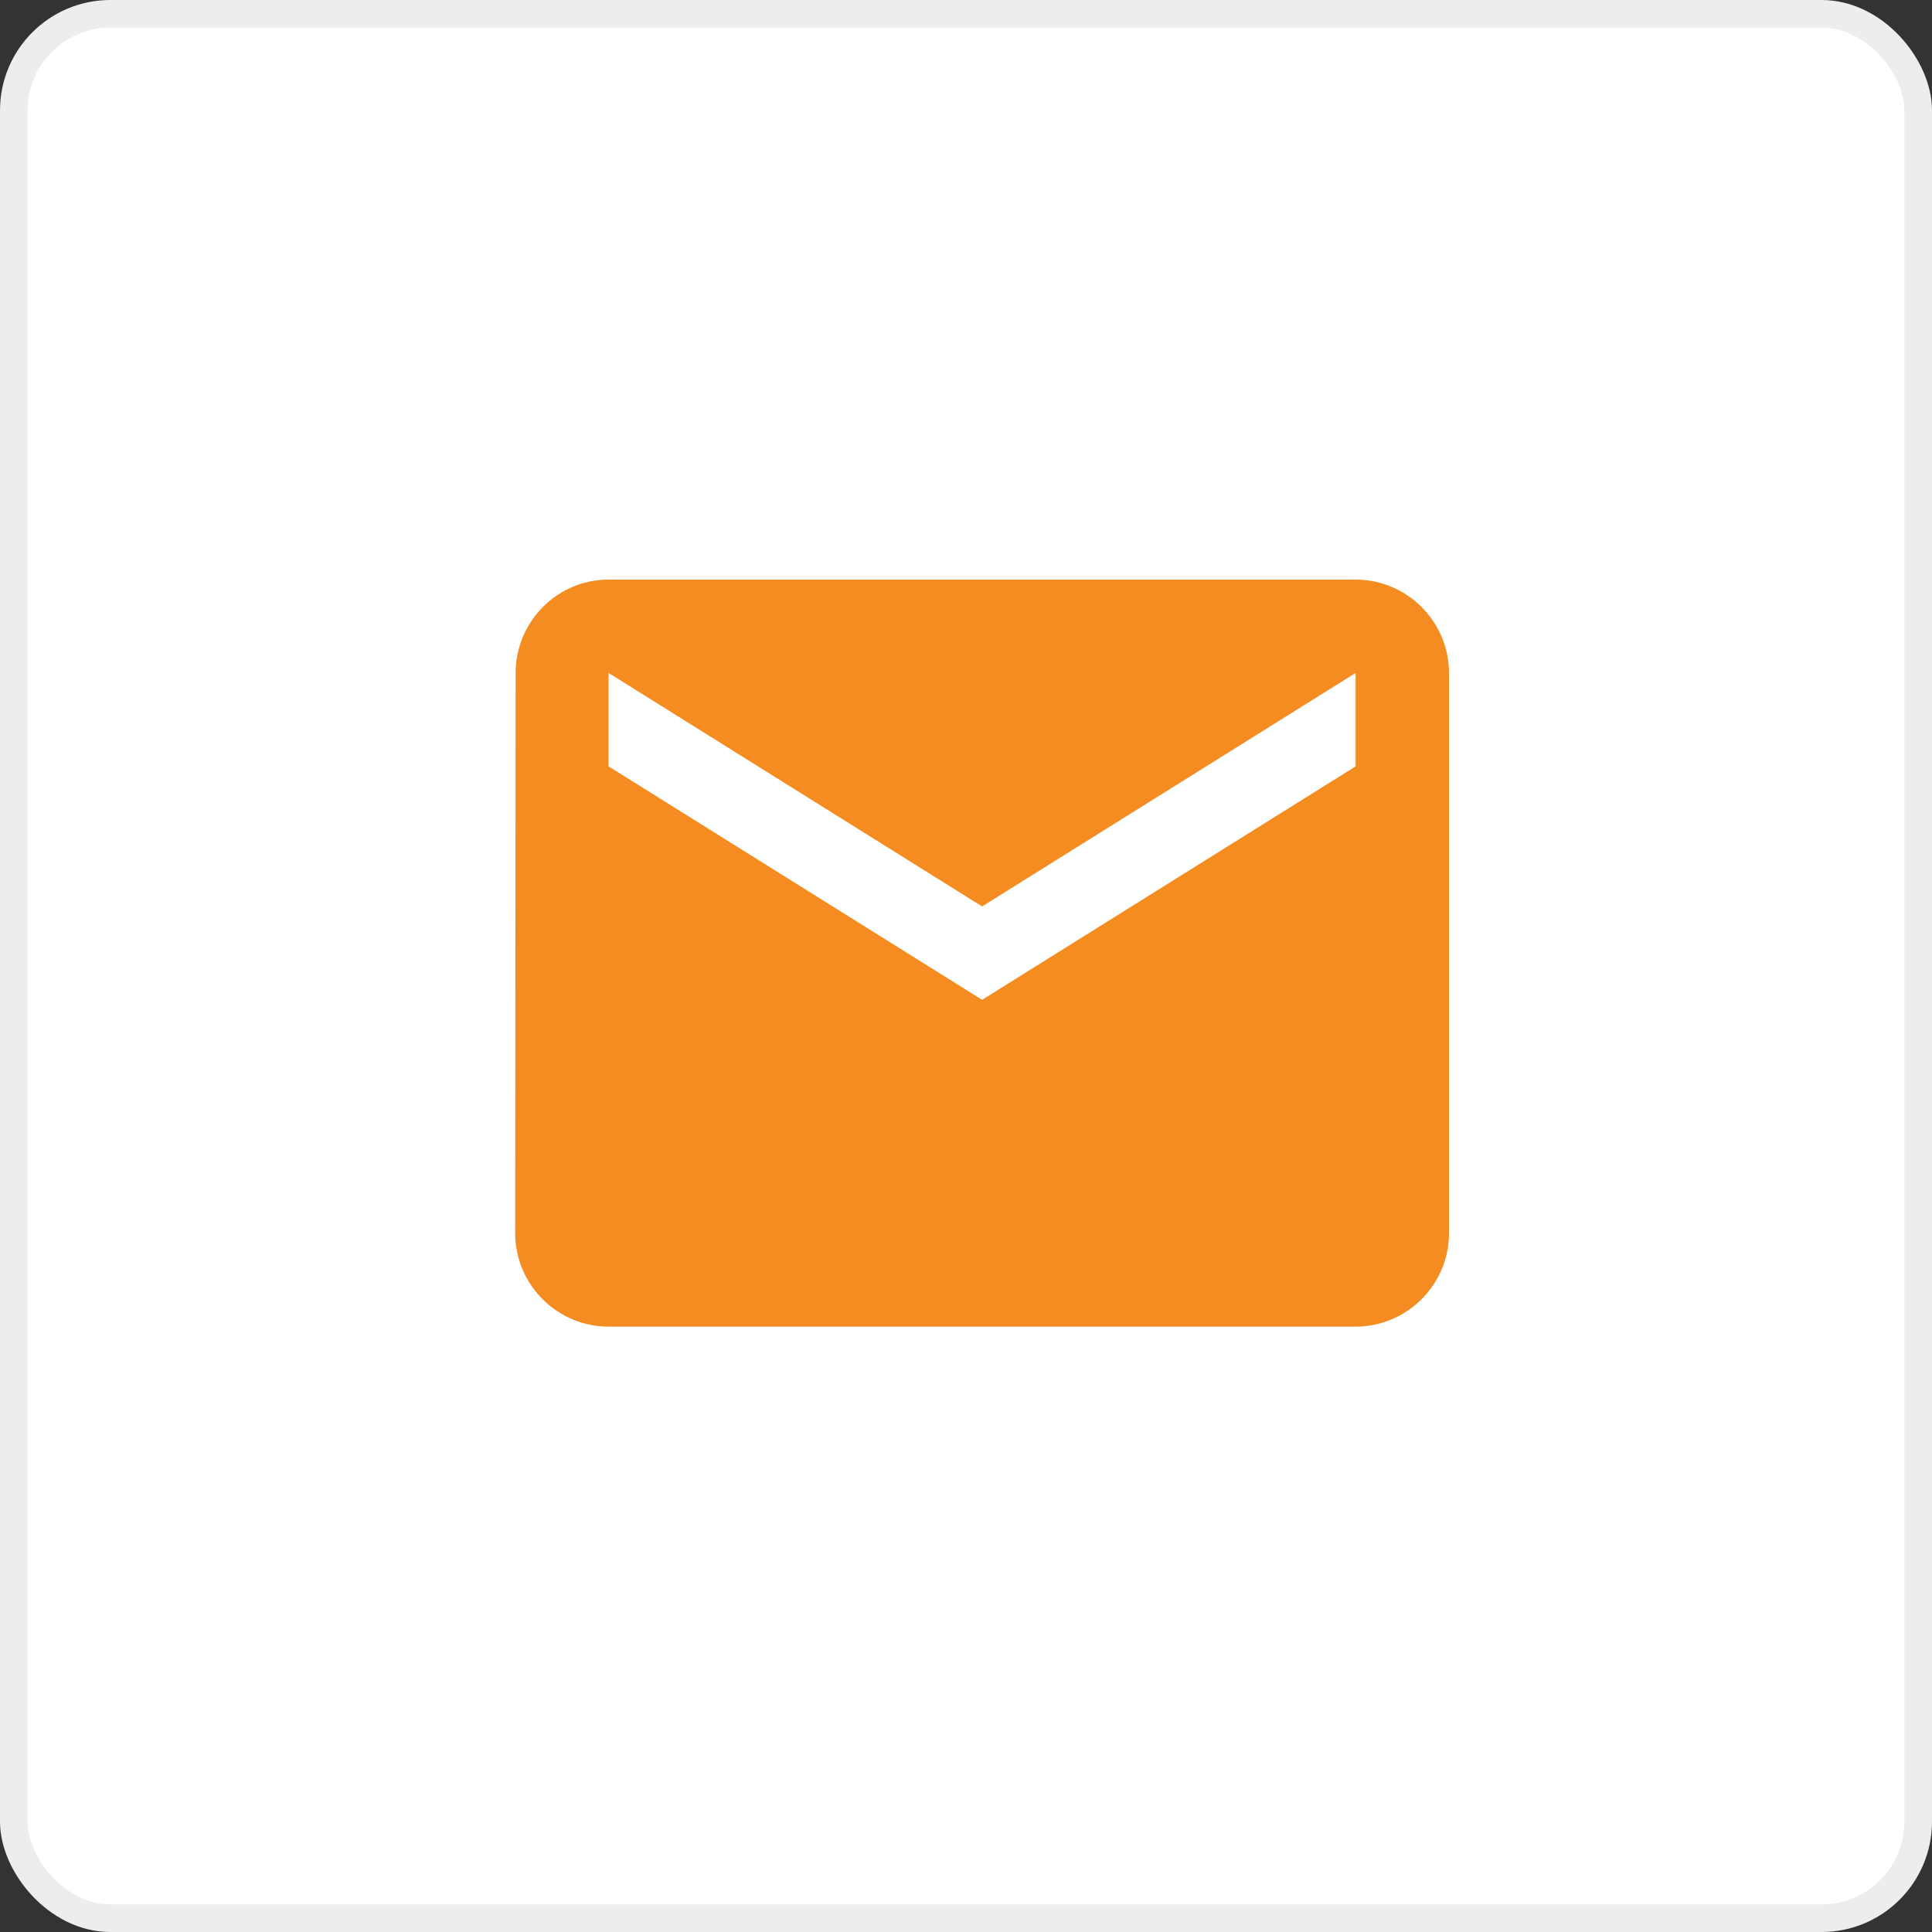 <svg width="70" height="70" viewBox="0 0 70 70" fill="none" xmlns="http://www.w3.org/2000/svg">
<rect x="0" y="0" width="70" height="70" fill="#333333" stroke="none"/>
<rect x="0.5" y="0.5" width="69" height="69" rx="3.5" fill="white" stroke="#EDEDED"/>
<path d="M49.116 21H22.05C20.189 21 18.683 22.523 18.683 24.383L18.666 44.683C18.666 46.544 20.189 48.067 22.05 48.067H49.116C50.977 48.067 52.5 46.544 52.5 44.683V24.383C52.5 22.523 50.977 21 49.116 21ZM49.116 27.767L35.583 36.225L22.05 27.767V24.383L35.583 32.842L49.116 24.383V27.767Z" fill="#F58C22"/>
</svg>
